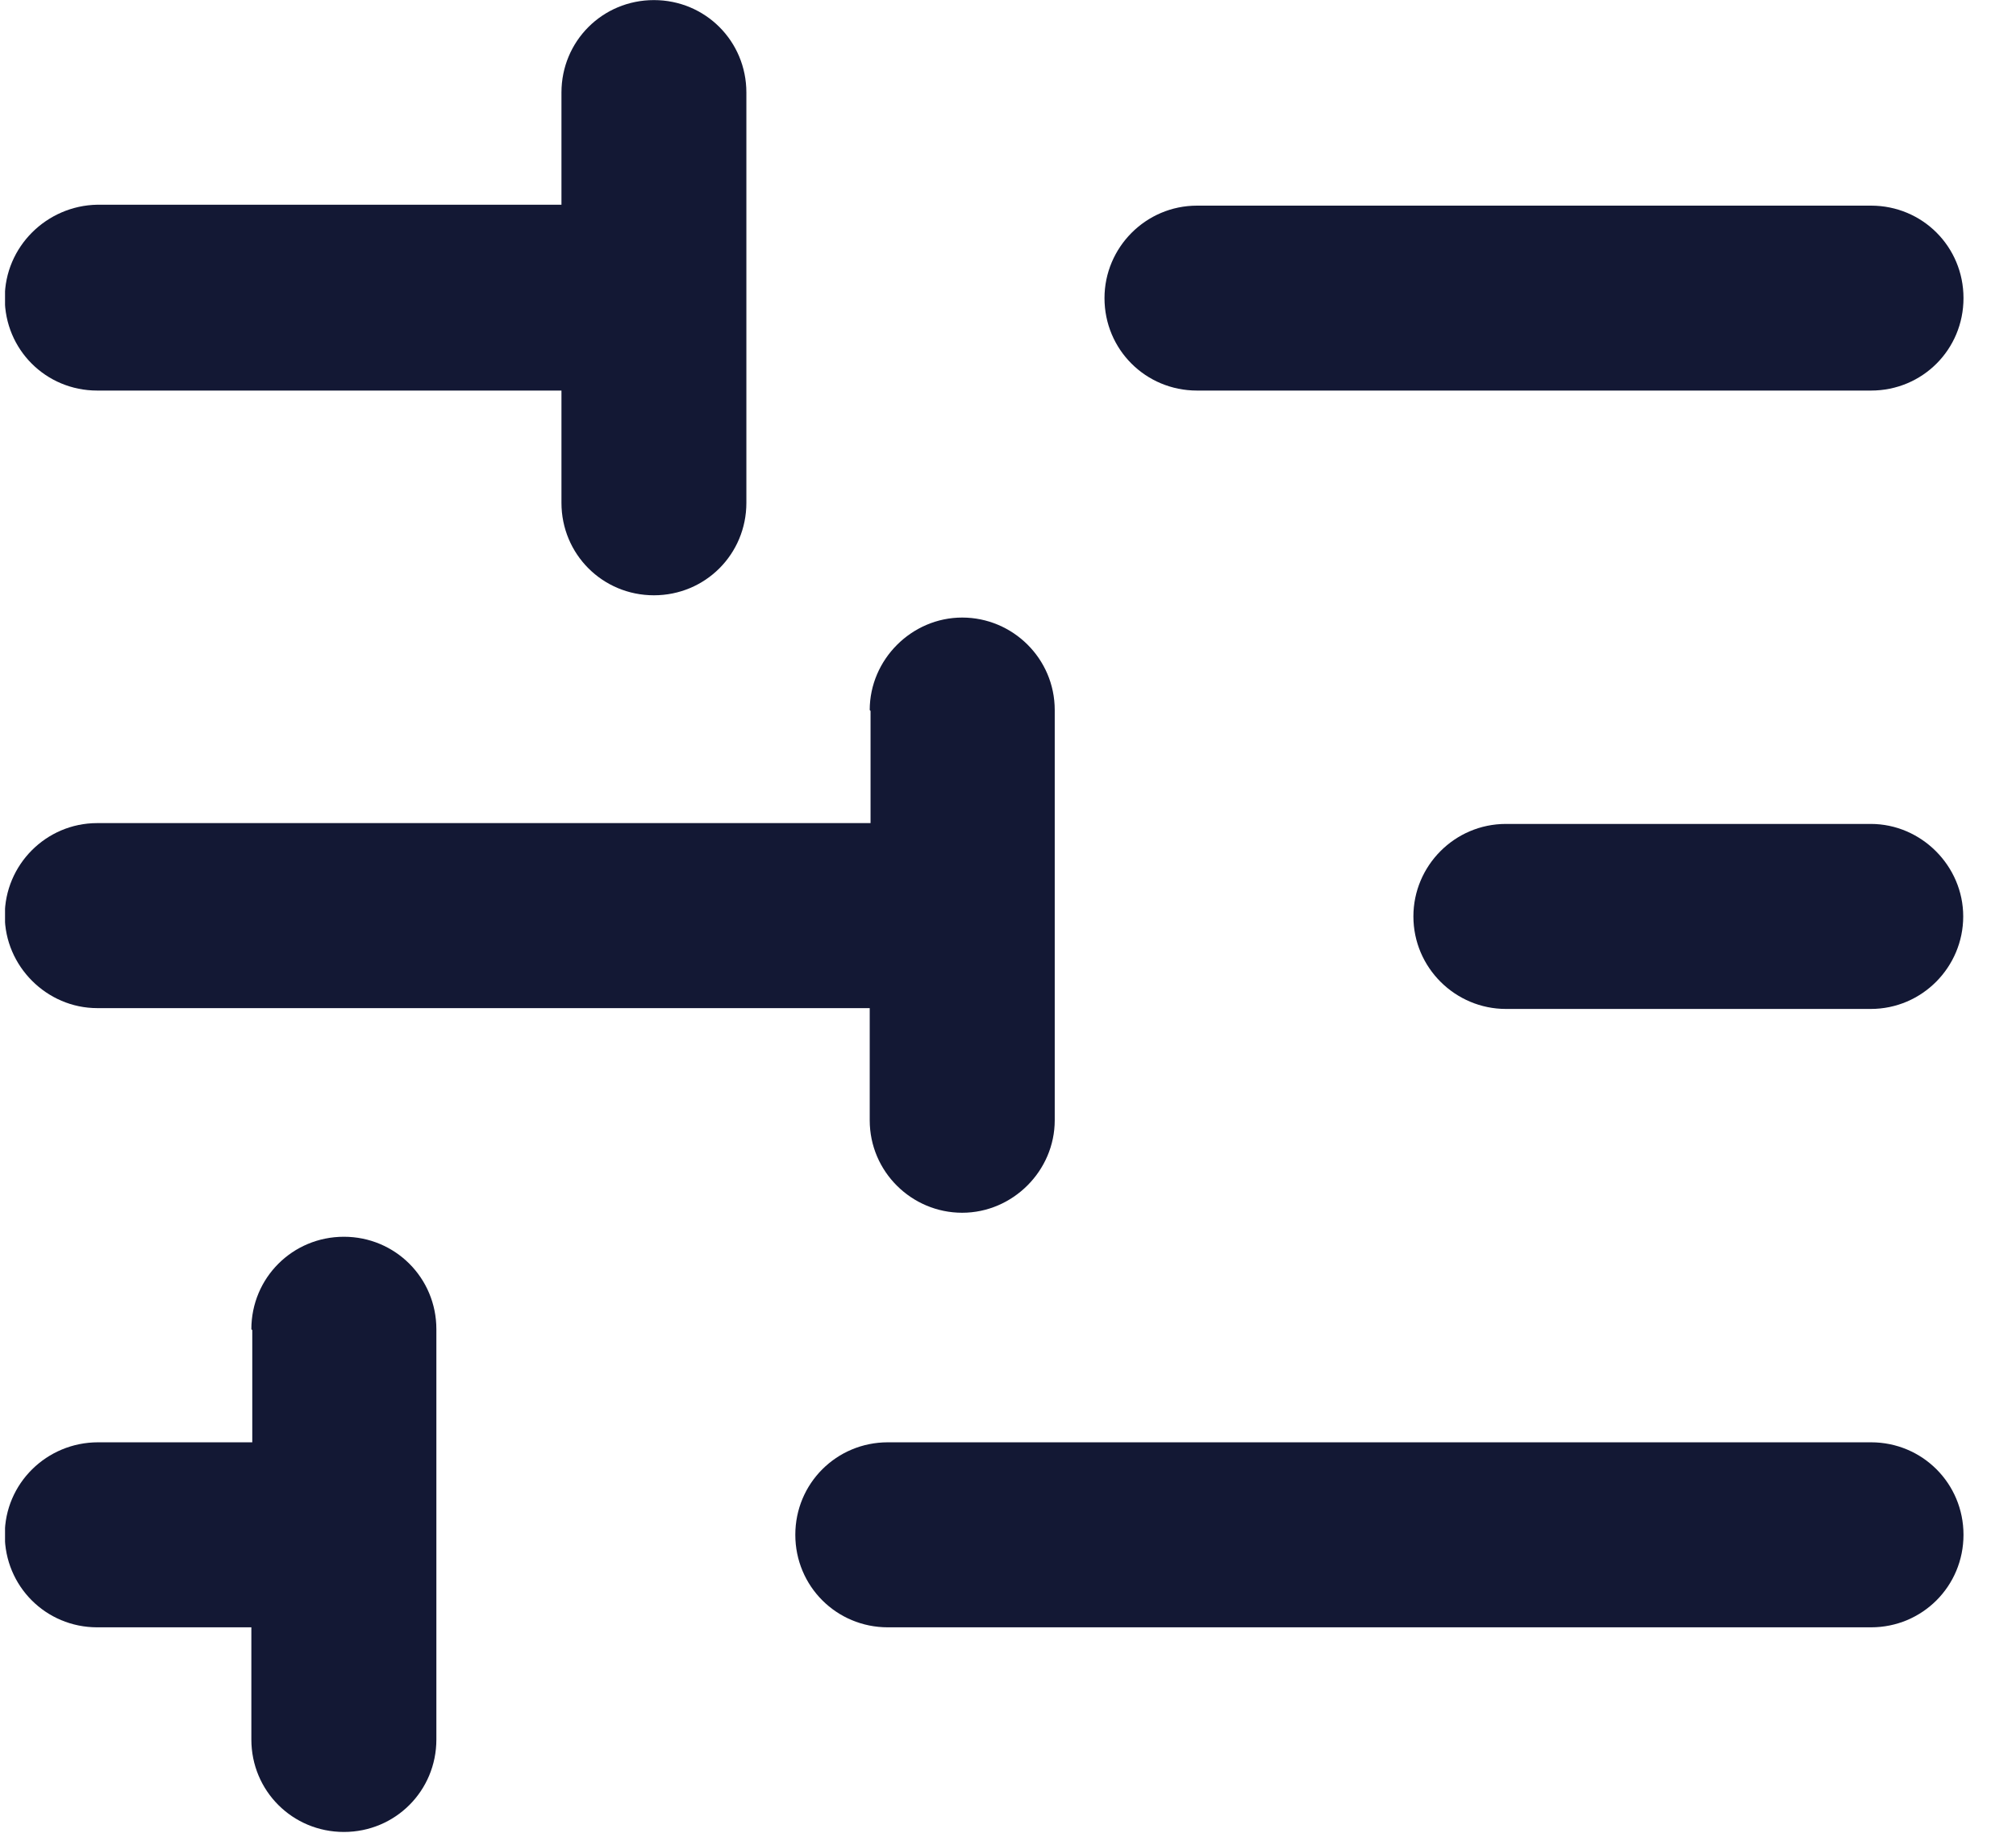 <svg width="22" height="20" viewBox="0 0 22 20" fill="none" xmlns="http://www.w3.org/2000/svg">
<g clip-path="url(#clip0_1793_17270)">
<path d="M8.679 16.748C8.679 17.309 9.128 17.758 9.689 17.758H20.418C20.978 17.758 21.427 17.309 21.427 16.748C21.427 16.188 20.978 15.739 20.418 15.739H9.689C9.128 15.739 8.679 16.188 8.679 16.748Z" fill="#131834"/>
<path d="M2.753 14.515V15.739H1.07C0.51 15.739 0.052 16.188 0.052 16.748C0.052 17.309 0.5 17.758 1.061 17.758H2.743V18.982C2.743 19.543 3.192 19.991 3.753 19.991C4.313 19.991 4.762 19.543 4.762 18.982V14.505C4.762 13.945 4.313 13.496 3.753 13.496C3.192 13.496 2.743 13.945 2.743 14.505L2.753 14.515Z" fill="#131834"/>
<path d="M15.424 10C15.424 10.561 15.882 11.01 16.434 11.01H20.415C20.976 11.01 21.424 10.552 21.424 10C21.424 9.449 20.966 8.991 20.415 8.991H16.434C15.873 8.991 15.424 9.449 15.424 10Z" fill="#131834"/>
<path d="M9.5 7.758V8.982H1.061C0.5 8.982 0.052 9.44 0.052 9.991C0.052 10.543 0.51 11.001 1.061 11.001H9.491V12.225C9.491 12.786 9.949 13.234 10.5 13.234C11.052 13.234 11.51 12.776 11.51 12.225V7.748C11.51 7.187 11.052 6.739 10.5 6.739C9.949 6.739 9.491 7.197 9.491 7.748L9.5 7.758Z" fill="#131834"/>
<path d="M12.053 3.253C12.053 3.814 12.502 4.262 13.063 4.262H20.418C20.979 4.262 21.427 3.814 21.427 3.253C21.427 2.692 20.979 2.244 20.418 2.244H13.063C12.502 2.244 12.053 2.702 12.053 3.253Z" fill="#131834"/>
<path d="M6.127 1.01V2.234H1.061C0.51 2.244 0.052 2.692 0.052 3.253C0.052 3.814 0.5 4.262 1.061 4.262H6.127V5.487C6.127 6.047 6.575 6.496 7.136 6.496C7.697 6.496 8.145 6.047 8.145 5.487V1.01C8.145 0.449 7.697 0.001 7.136 0.001C6.575 0.001 6.127 0.449 6.127 1.01Z" fill="#131834"/>
</g>
<defs>
<clipPath id="clip0_1793_17270">
<rect width="21.383" height="20" fill="white" transform="translate(0.055 -0)"/>
</clipPath>
</defs>
</svg>
